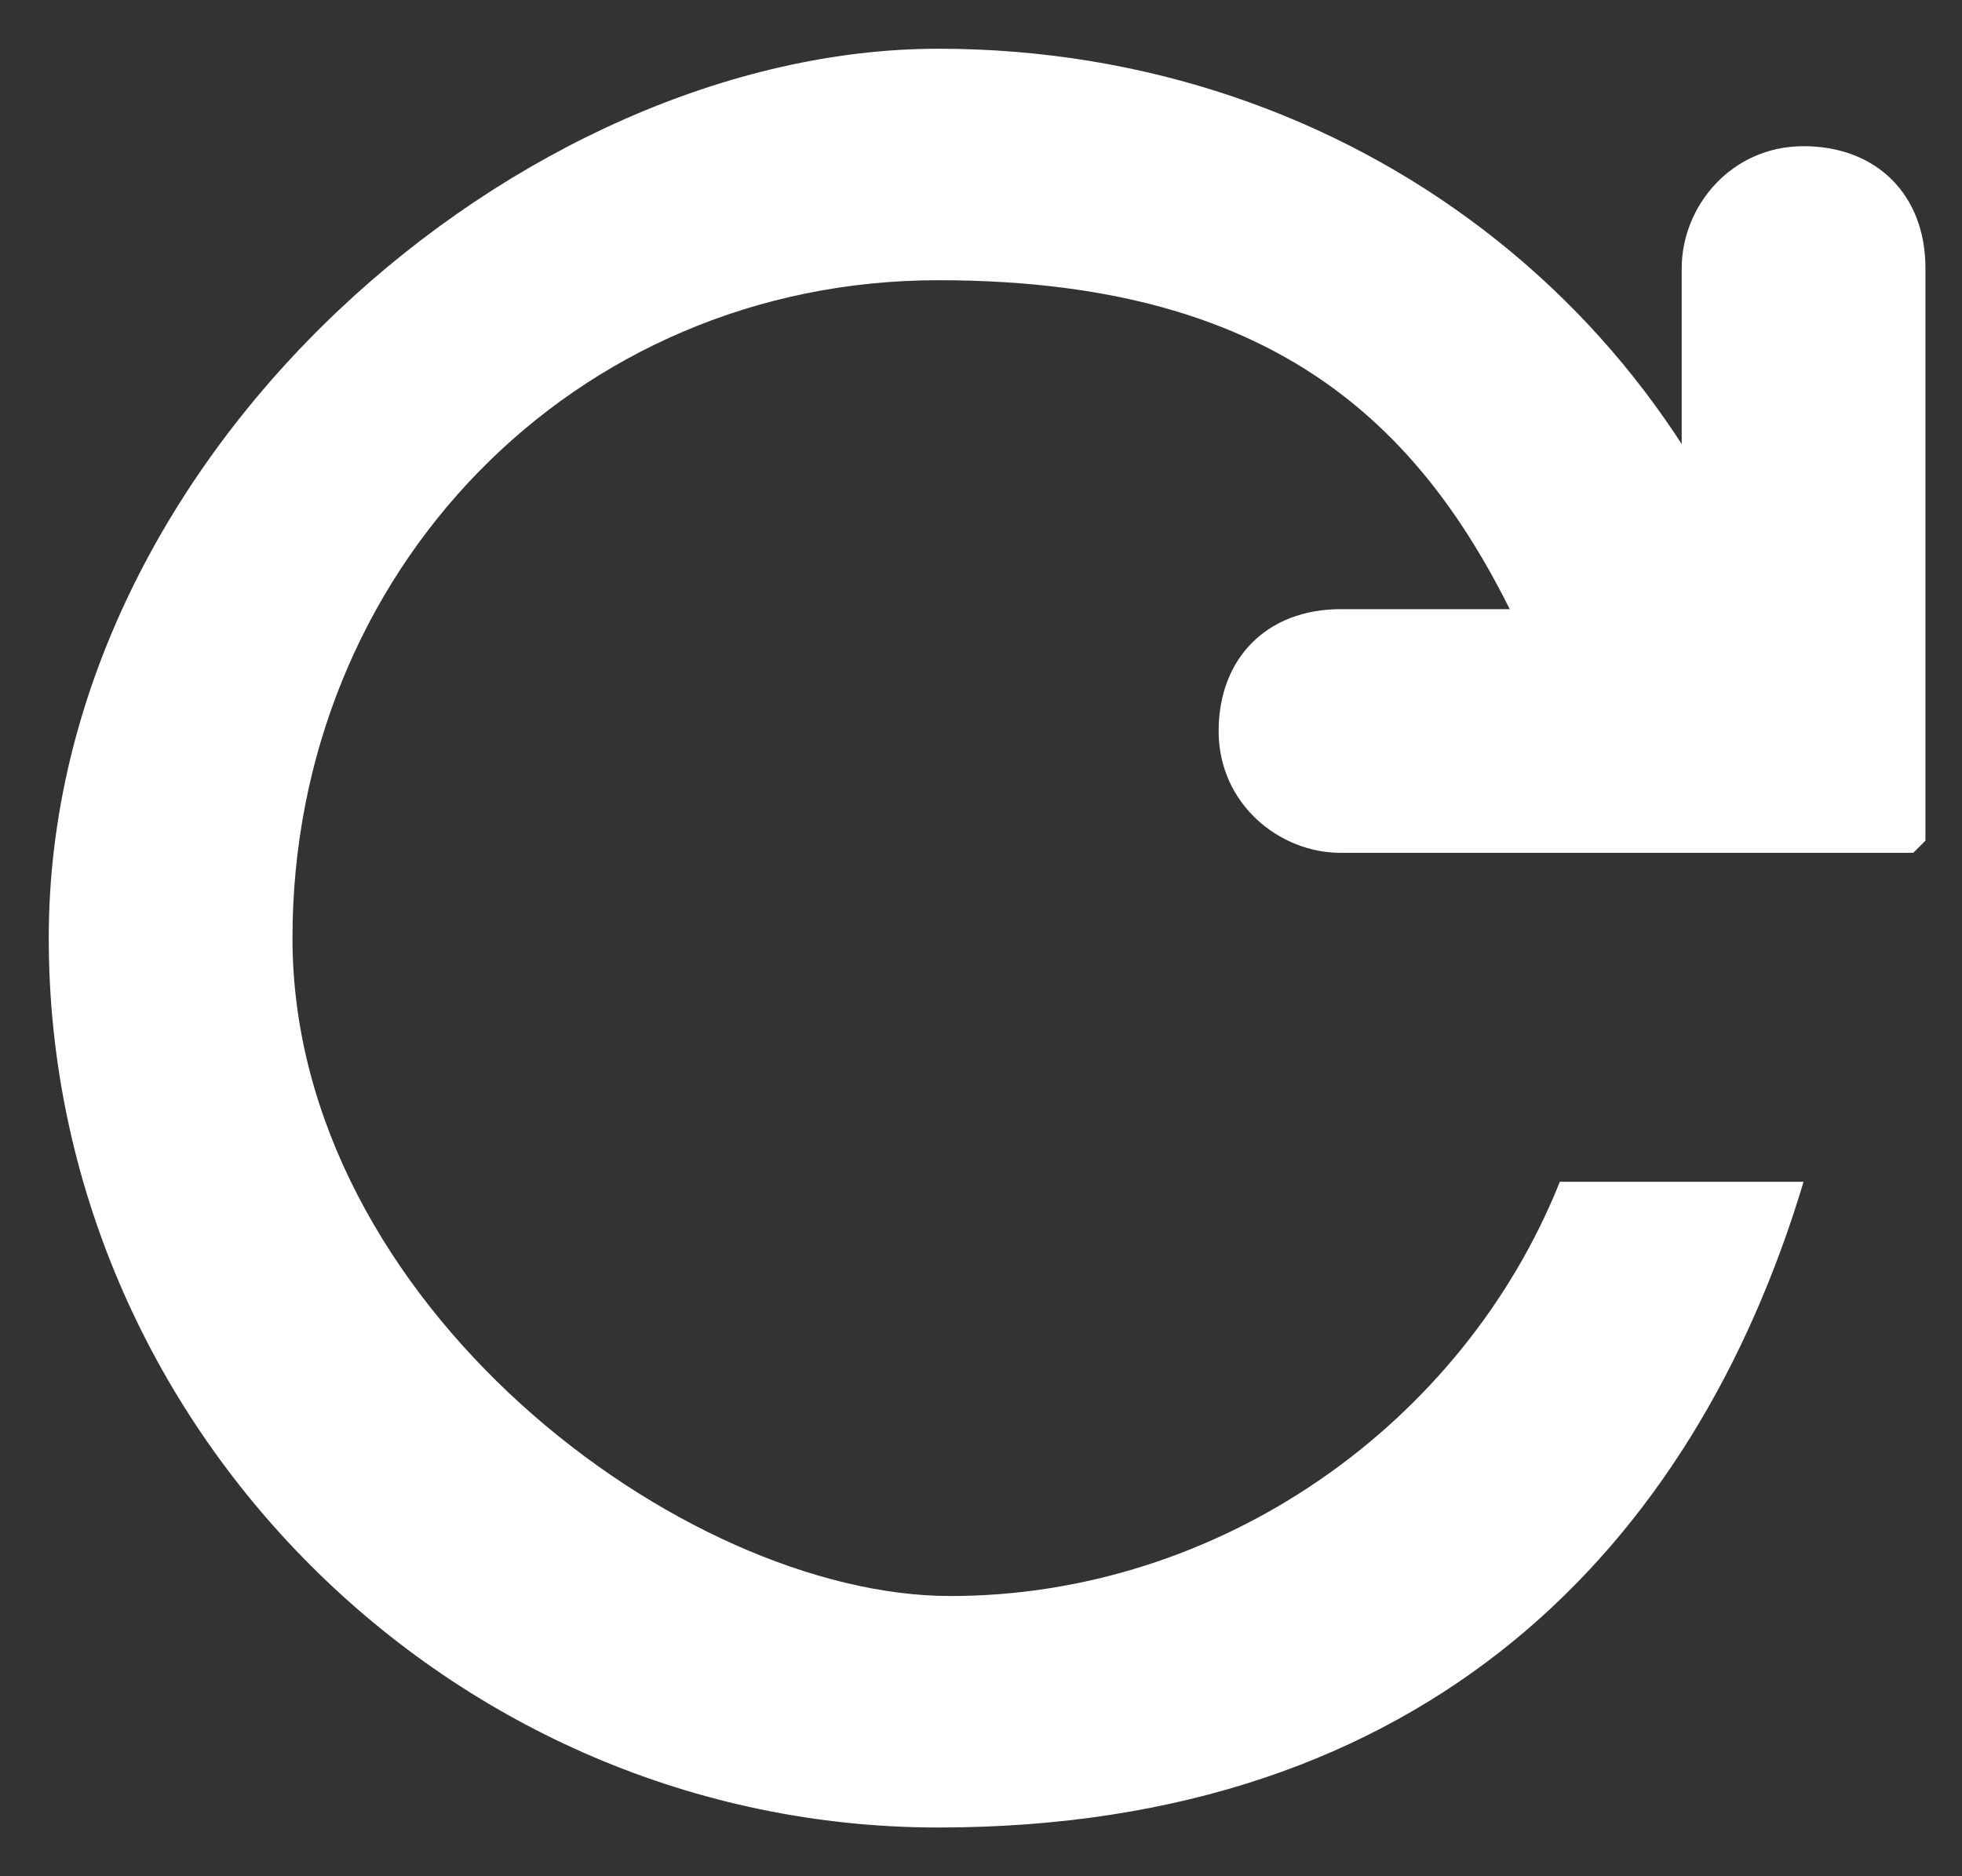 <?xml version="1.0" encoding="UTF-8"?>
<svg xmlns="http://www.w3.org/2000/svg" version="1.1" viewBox="0 0 16.1 15.4">
  <rect x="0" y="0" width="16.1" height="15.4" fill="#333333" stroke="none"/>
  <defs>
    <style>
      .cls-1 {
        fill: #fff;
      }
    </style>
  </defs>
  <!-- Generator: Adobe Illustrator 28.7.6, SVG Export Plug-In . SVG Version: 1.2.0 Build 188)  -->
  <g>
    <g id="_レイヤー_1" data-name="レイヤー_1">
      <g>
        <path class="cls-1" d="M15.7,7h-4.7c-.5,0-1-.4-1-1s.4-1,1-1h2.8v-2.8c0-.5.4-1,1-1s1,.4,1,1v4.7Z"/>
        <path class="cls-1" d="M12.8,9.7c-.8,2-2.8,3.4-5,3.4s-5.4-2.4-5.4-5.4S4.7,2.3,7.7,2.3s4.2,1.4,5,3.4h2C13.9,2.6,11.1.4,7.7.4S.4,3.7.4,7.7s3.3,7.3,7.3,7.3,6.2-2.3,7.1-5.3h-2Z"/>
      </g>
    </g>
  </g>
</svg>